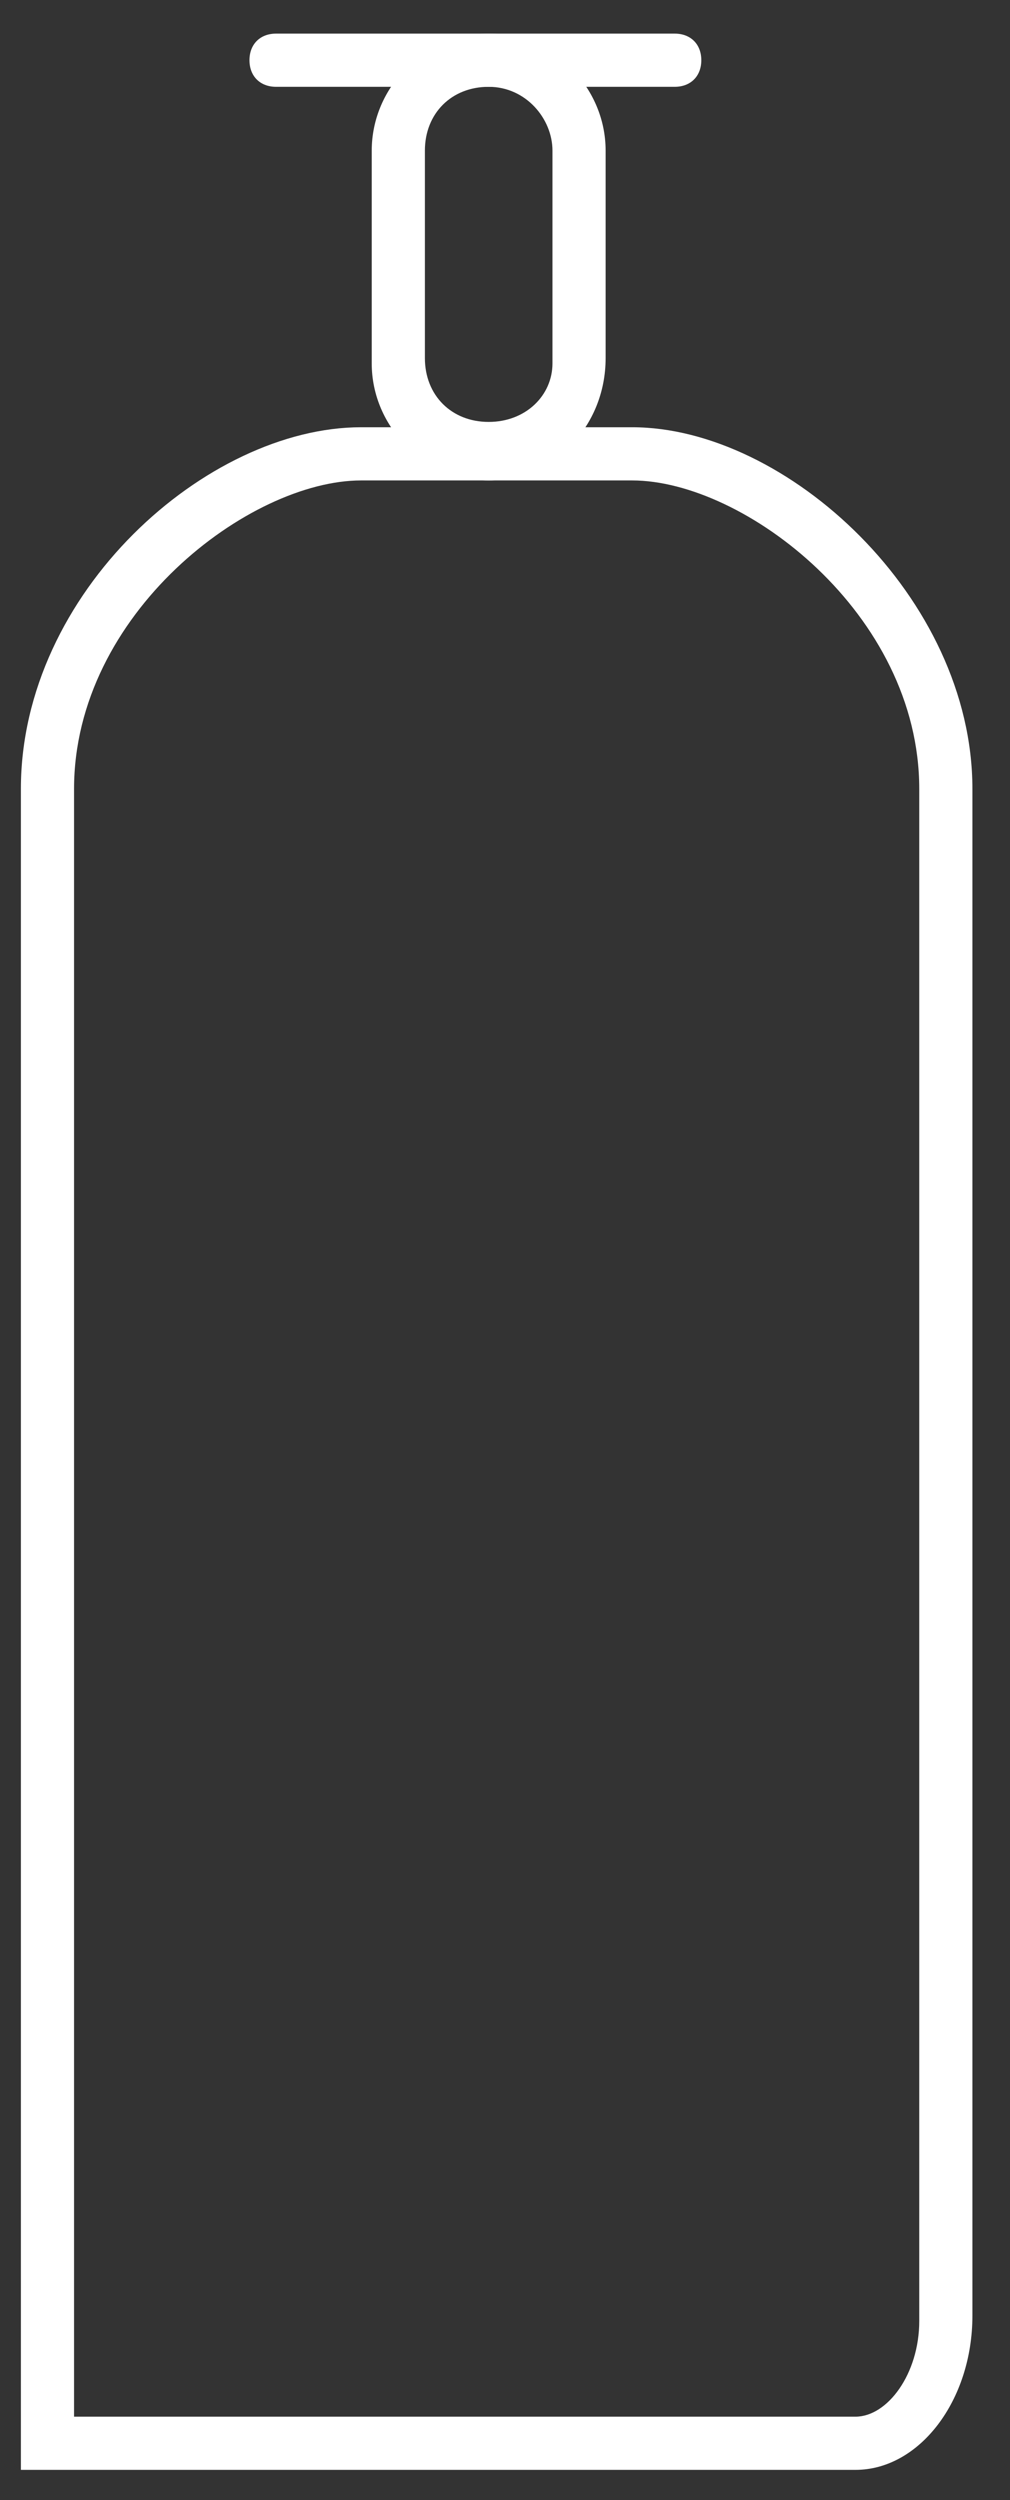 <?xml version="1.0" encoding="utf-8"?>
<!-- Generator: Adobe Illustrator 22.0.0, SVG Export Plug-In . SVG Version: 6.00 Build 0)  -->
<svg version="1.1" id="Capa_1" xmlns="http://www.w3.org/2000/svg" xmlns:xlink="http://www.w3.org/1999/xlink" x="0px" y="0px"
	 viewBox="0 0 19 47" style="enable-background:new 0 0 19 47;" xml:space="preserve">
<rect x="0" y="0" width="19" height="47" fill="#333333" stroke="none"/>
<style type="text/css">
	.st0{fill:#FFFFFF;}
</style>
<title>Input / Radio / Large / Selected Disabled Copy 38</title>
<desc>Created with Sketch.</desc>
<g id="_x36_-_x2F_-DISTRIBUTOR-LOCATION-_x2F_-DESKTOP">
	<g id="Distributor-locator" transform="translate(-1308, -517)">
		<g id="Icon-_x2F_-distributors-Copy-13" transform="translate(1304, 515)">
			
				<g id="Icono_blanco_BOTELLA-DE-GAS-Copy" transform="translate(13.382, 25.263) scale(-1, 1) translate(-13.382, -25.263) translate(4.971, 2.632)">
				<g id="Path">
					<path class="st0" d="M1.7,45.8h15.7V14.2c0-3.7-3.5-6.8-6.4-6.8H5.9c-2.9,0-6.4,3.2-6.4,6.8v28.7C-0.5,44.5,0.5,45.8,1.7,45.8z
						 M16.3,44.8H1.7c-0.6,0-1.2-0.8-1.2-1.8V14.2c0-3.3,3.3-5.8,5.4-5.8H11c2.1,0,5.4,2.5,5.4,5.8V44.8z"/>
				</g>
				<g id="Path_1_">
					<path class="st0" d="M5.1,1h7.5c0.3,0,0.5-0.2,0.5-0.5S12.9,0,12.6,0H5.1C4.8,0,4.6,0.2,4.6,0.5S4.8,1,5.1,1z"/>
				</g>
				<g id="Rectangle">
					<path class="st0" d="M8.6,8.4c1.2,0,2.2-1,2.2-2.2V2.2C10.8,1,9.8,0,8.6,0S6.4,1,6.4,2.2v3.9C6.4,7.4,7.4,8.4,8.6,8.4z M8.6,1
						c0.7,0,1.2,0.5,1.2,1.2v3.9c0,0.7-0.5,1.2-1.2,1.2S7.4,6.8,7.4,6.2V2.2C7.4,1.6,7.9,1,8.6,1z"/>
				</g>
			</g>
		</g>
	</g>
</g>
</svg>
